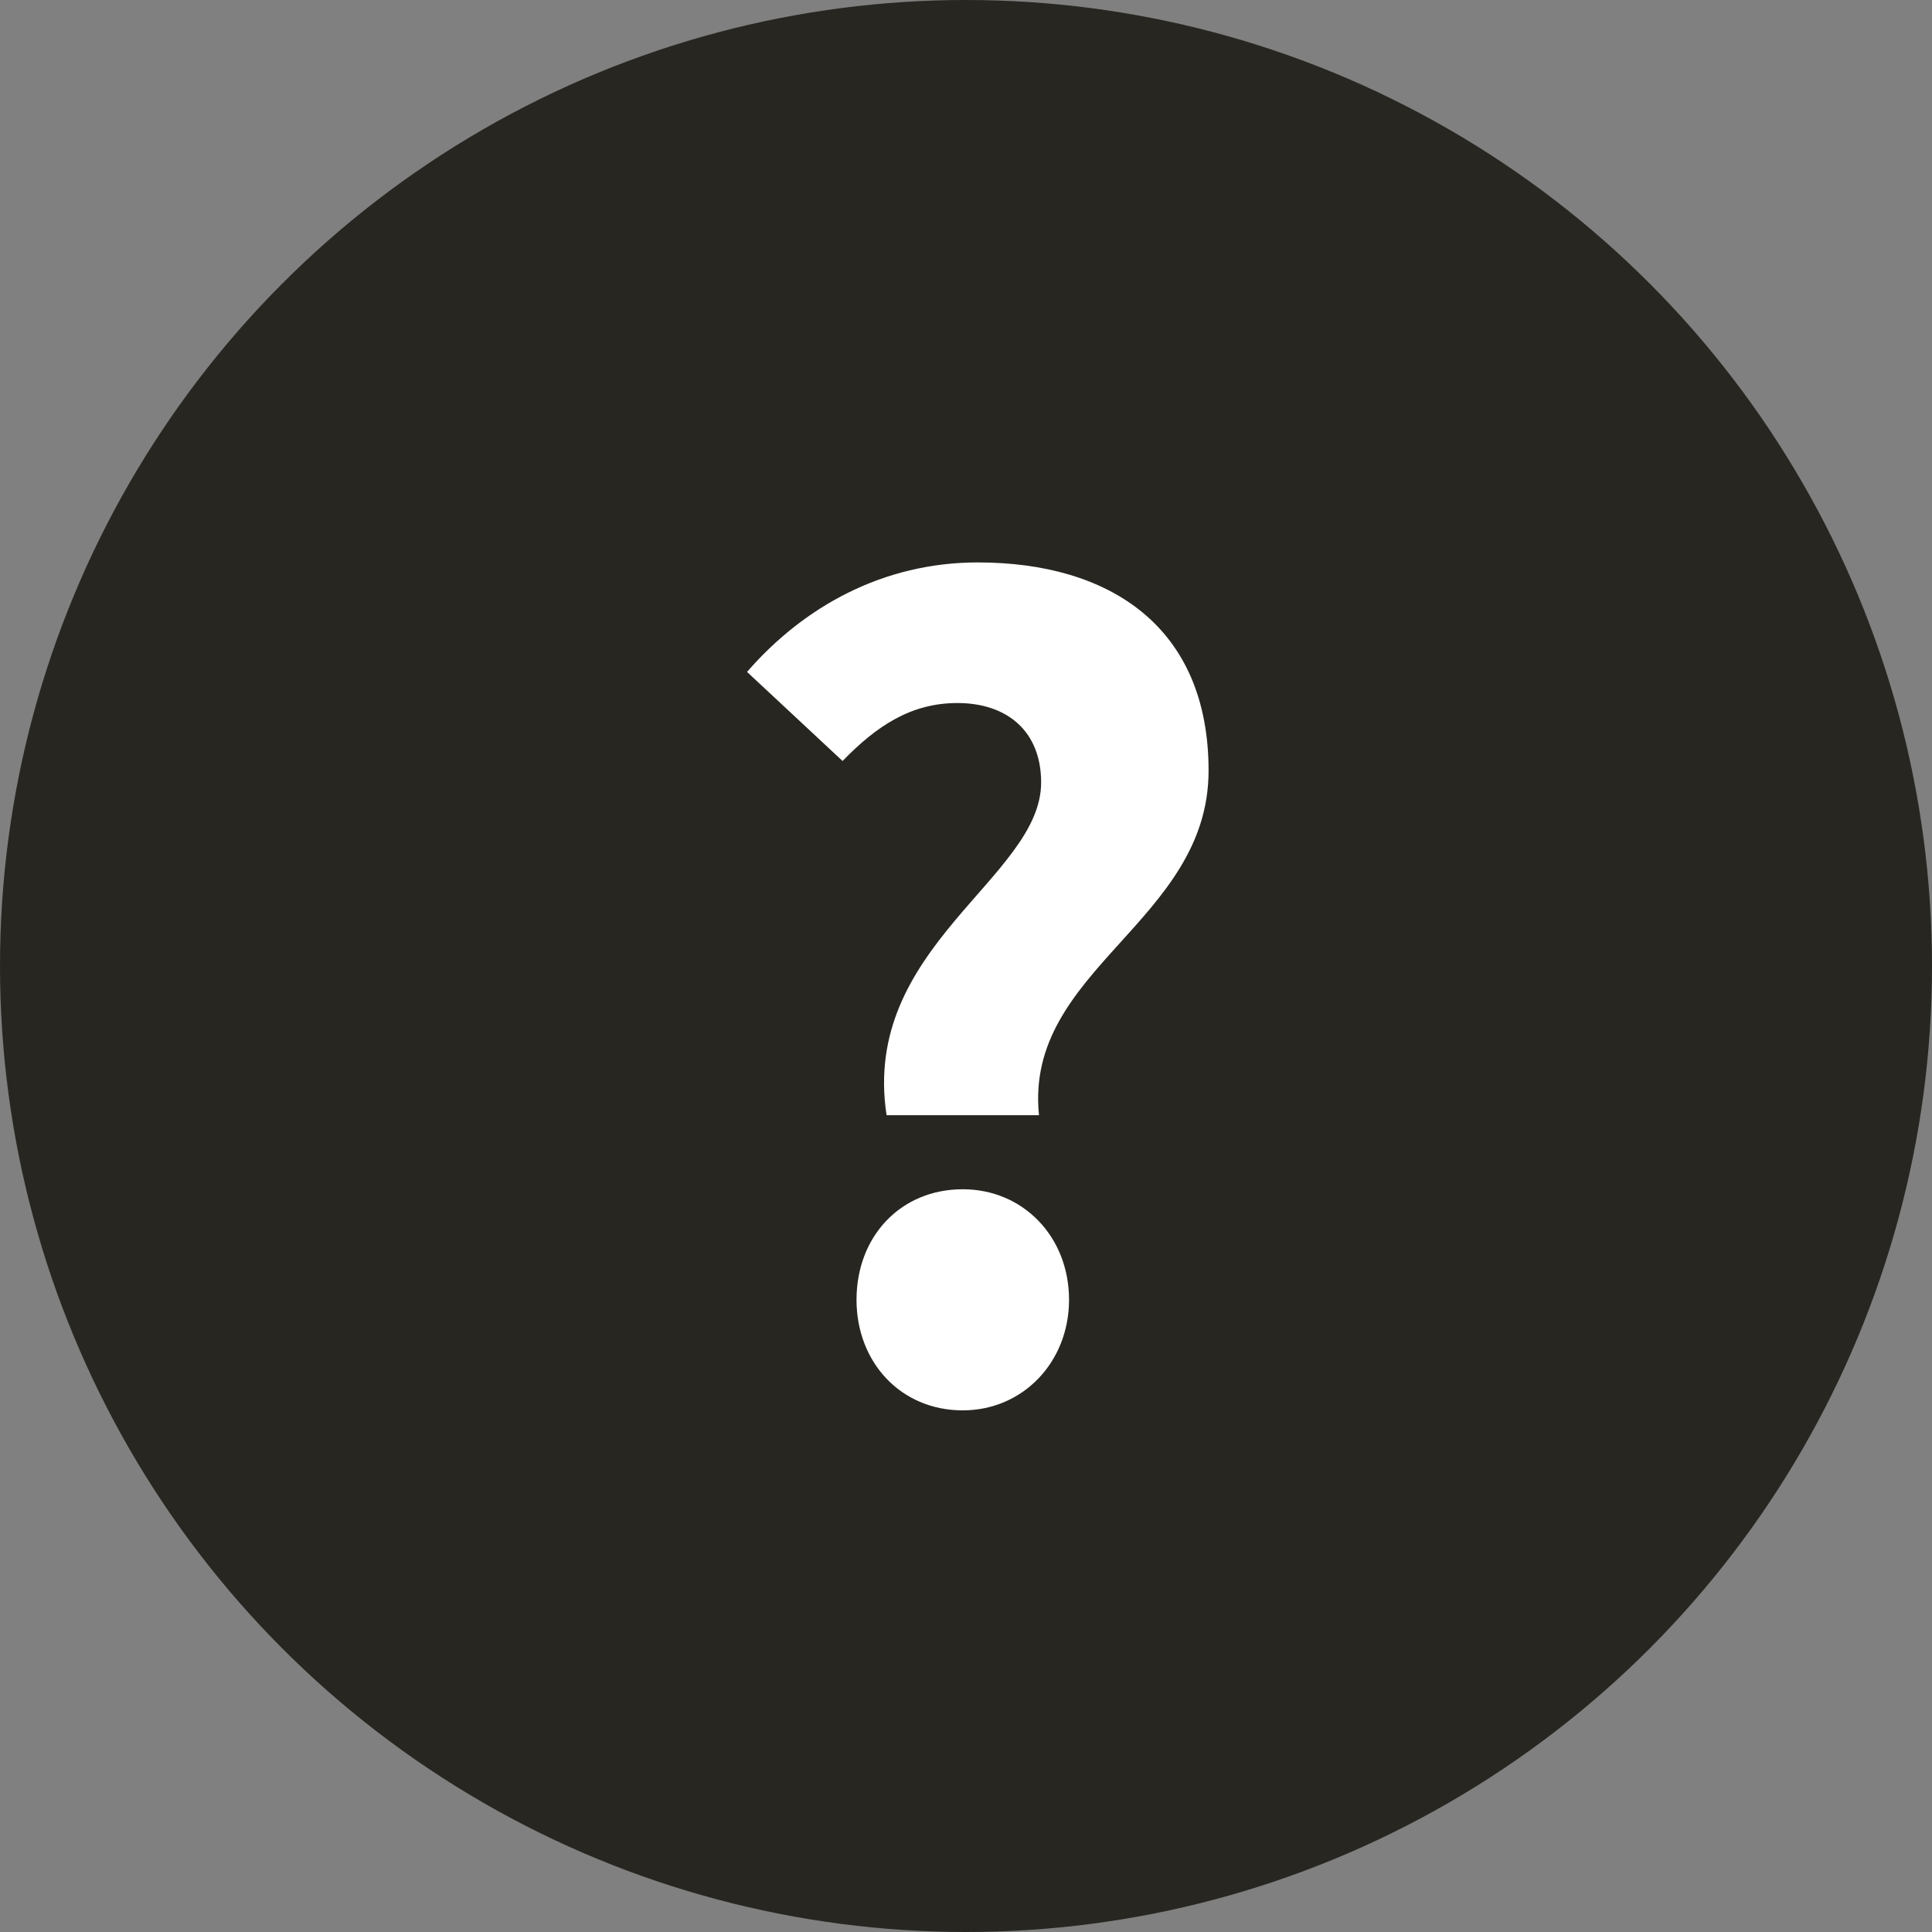 <svg width="18" height="18" viewBox="0 0 18 18" fill="none" xmlns="http://www.w3.org/2000/svg">
<rect x="0" y="0" width="18" height="18" fill="#808080" stroke="none"/>
<circle cx="9" cy="9" r="9" fill="#282621"/>
<path d="M8.26 10.39C8.02 8.82 9.7 8.18 9.7 7.29C9.7 6.81 9.38 6.55 8.92 6.55C8.49 6.55 8.17 6.76 7.85 7.09L6.96 6.26C7.49 5.65 8.23 5.24 9.11 5.24C10.34 5.24 11.26 5.84 11.26 7.18C11.26 8.59 9.54 9.03 9.68 10.39H8.26ZM8.97 13.14C8.39 13.14 7.98 12.69 7.98 12.11C7.98 11.52 8.39 11.08 8.97 11.08C9.53 11.08 9.96 11.52 9.96 12.11C9.96 12.69 9.53 13.14 8.97 13.14Z" fill="white"/>
</svg>
